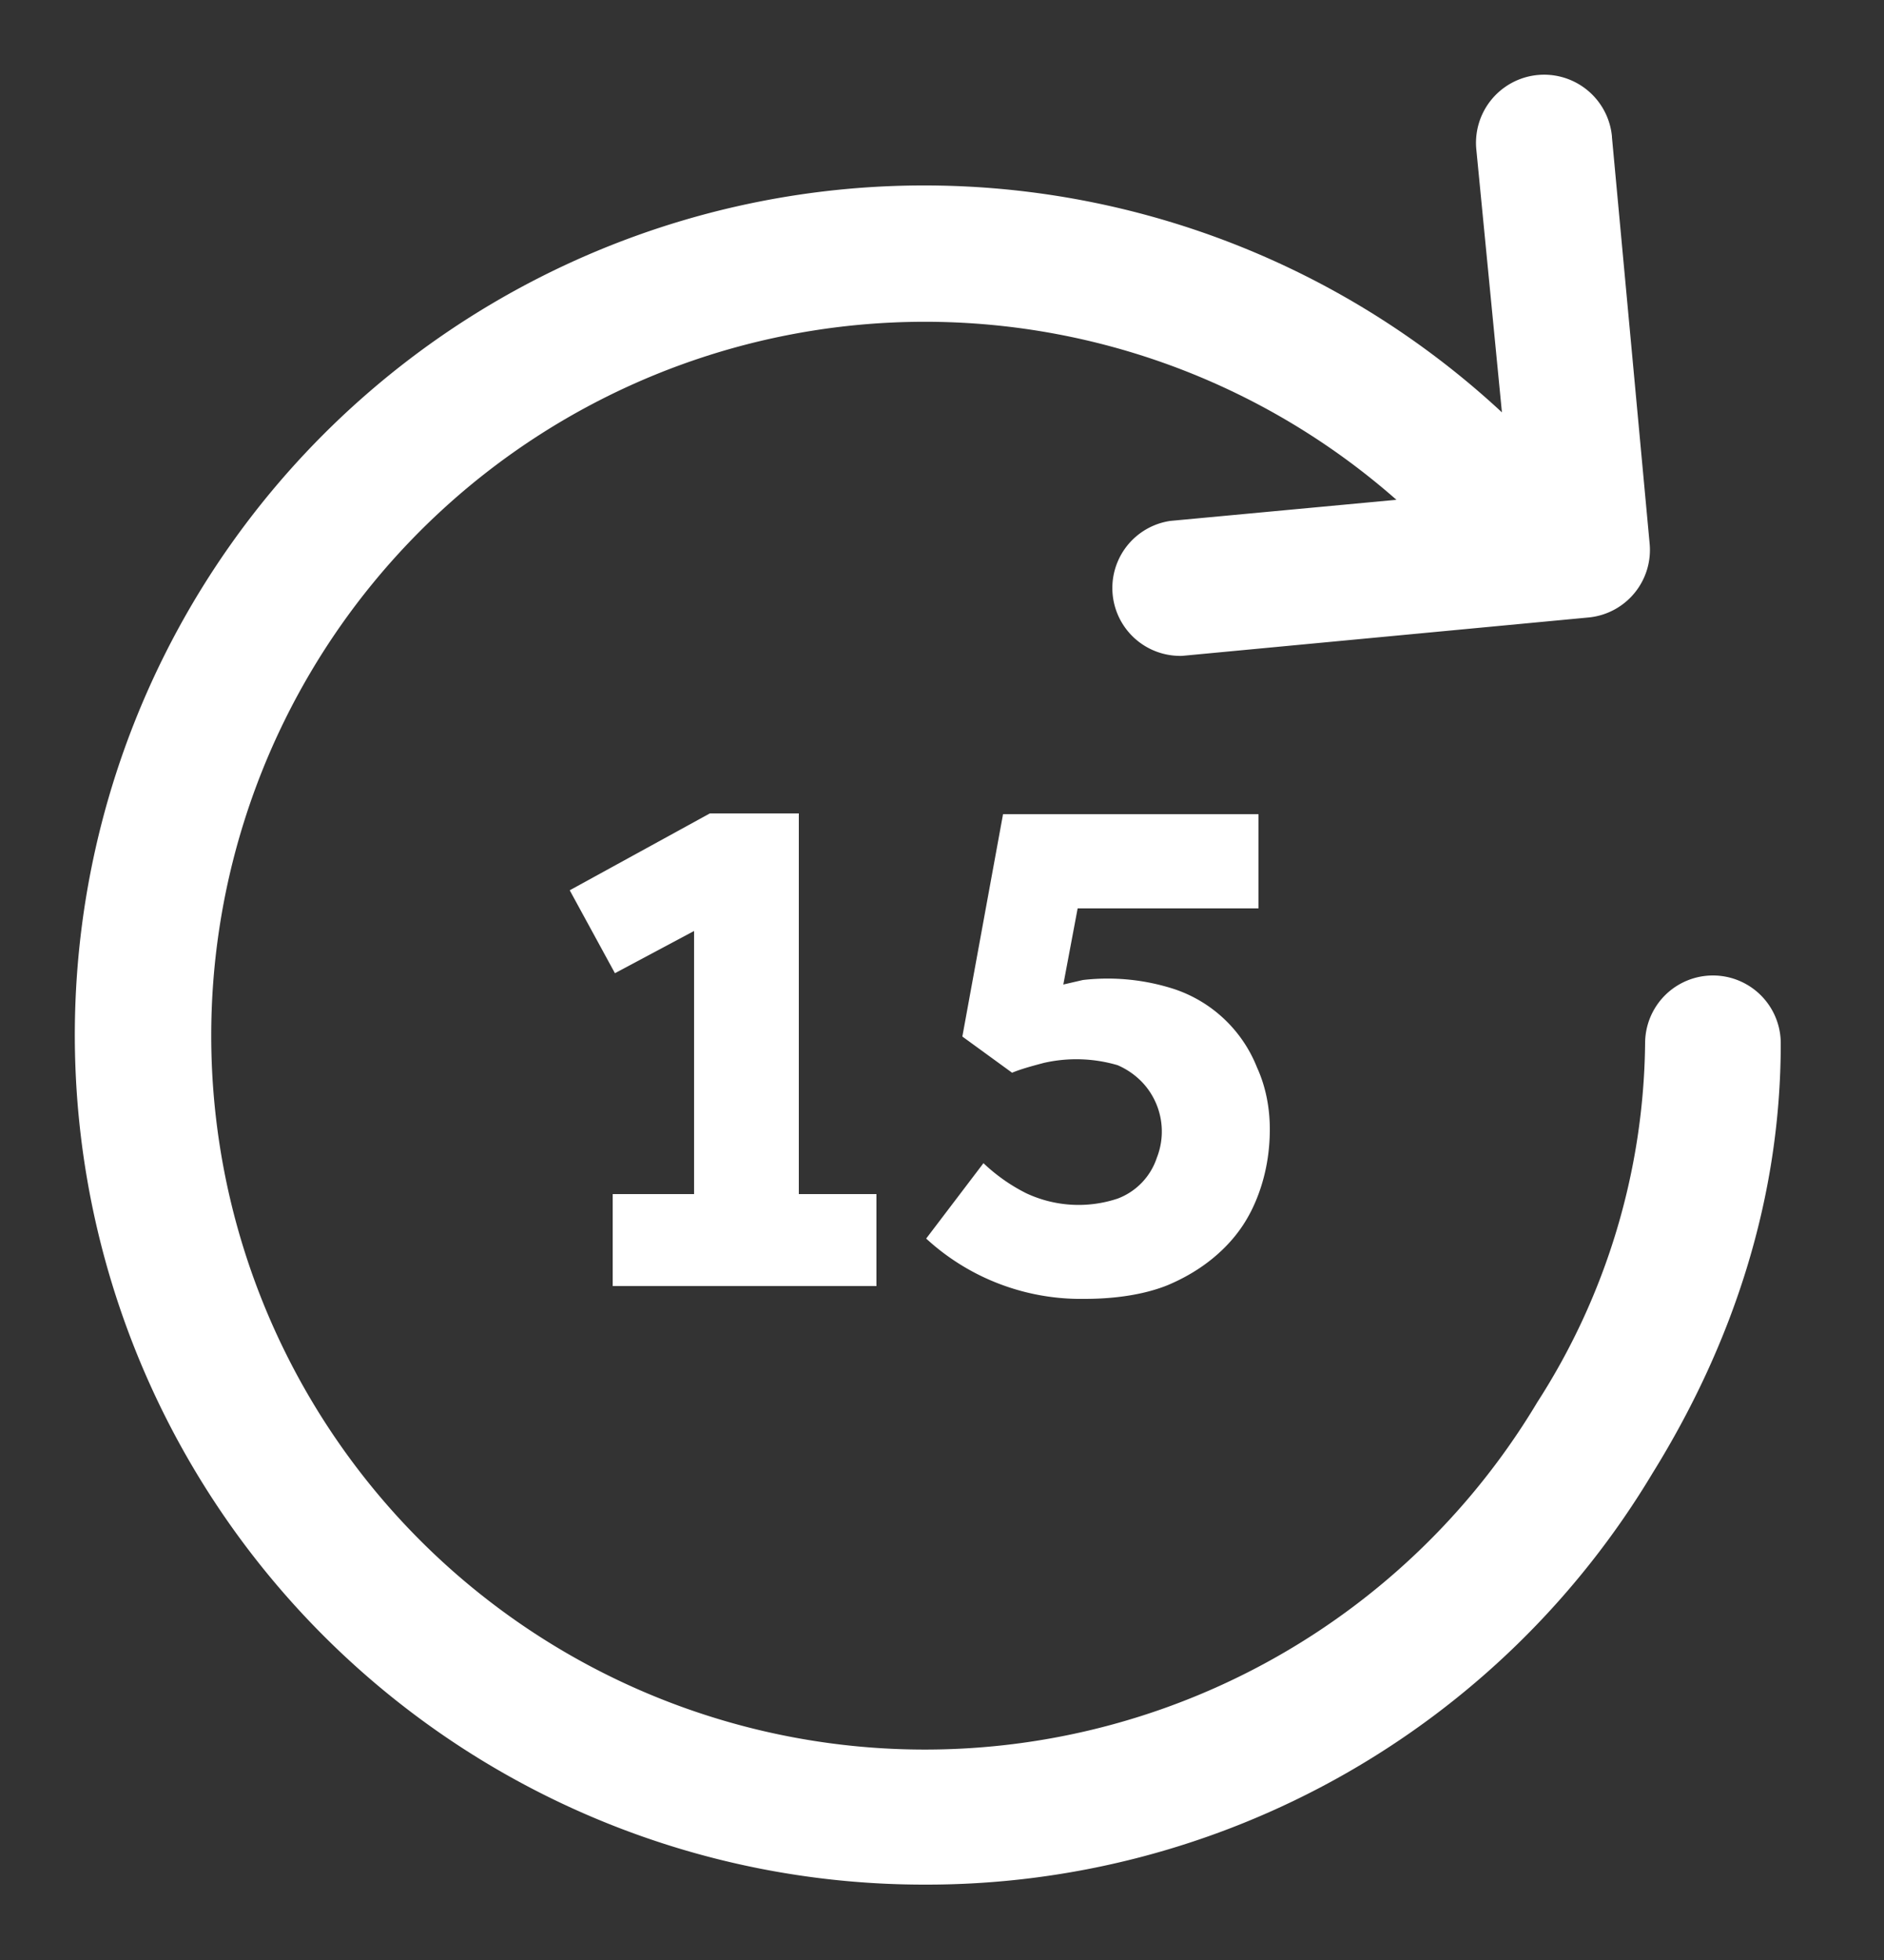 <svg xmlns="http://www.w3.org/2000/svg" width="25" height="26" viewBox="0 0 25 26" class="sc-ada53517-9 gNQKVJ"><rect x="0" y="0" width="25" height="26" fill="#333333" stroke="none"/><path fill="#fff" d="m21.39 1.82.5 5.39a.9.9 0 0 1-.8.98l-5.4.51a.9.9 0 0 1-.16-1.79l3-.28A9.47 9.47 0 1 0 20.4 18.6a8.96 8.96 0 0 0 1.43-4.76.9.9 0 1 1 1.8 0c0 2.07-.64 3.99-1.7 5.7A11.23 11.23 0 0 1 12.27 25a11.27 11.27 0 1 1 7.66-19.53l-.34-3.49a.9.9 0 1 1 1.8-.17zM16.7 10.8v1.25h-2.4l-.19 1.01.26-.06a2.87 2.87 0 0 1 1.21.12 1.79 1.79 0 0 1 1.1 1.04c.11.24.17.52.17.82 0 .3-.05.59-.15.86-.1.27-.24.5-.45.71-.2.2-.45.37-.76.5-.3.12-.68.18-1.1.18a3.03 3.03 0 0 1-2.1-.8l.76-1c.18.17.37.3.57.4a1.64 1.64 0 0 0 1.21.07.87.87 0 0 0 .52-.54.95.95 0 0 0-.19-1 1 1 0 0 0-.33-.23 1.94 1.94 0 0 0-.98-.03c-.15.04-.3.08-.42.13l-.66-.48.54-2.95h3.39zm-6.1-.01v5.05h1.03v1.22h-3.5v-1.22h1.08v-3.49l-1.05.56-.6-1.1 1.86-1.02h1.18z"></path></svg>